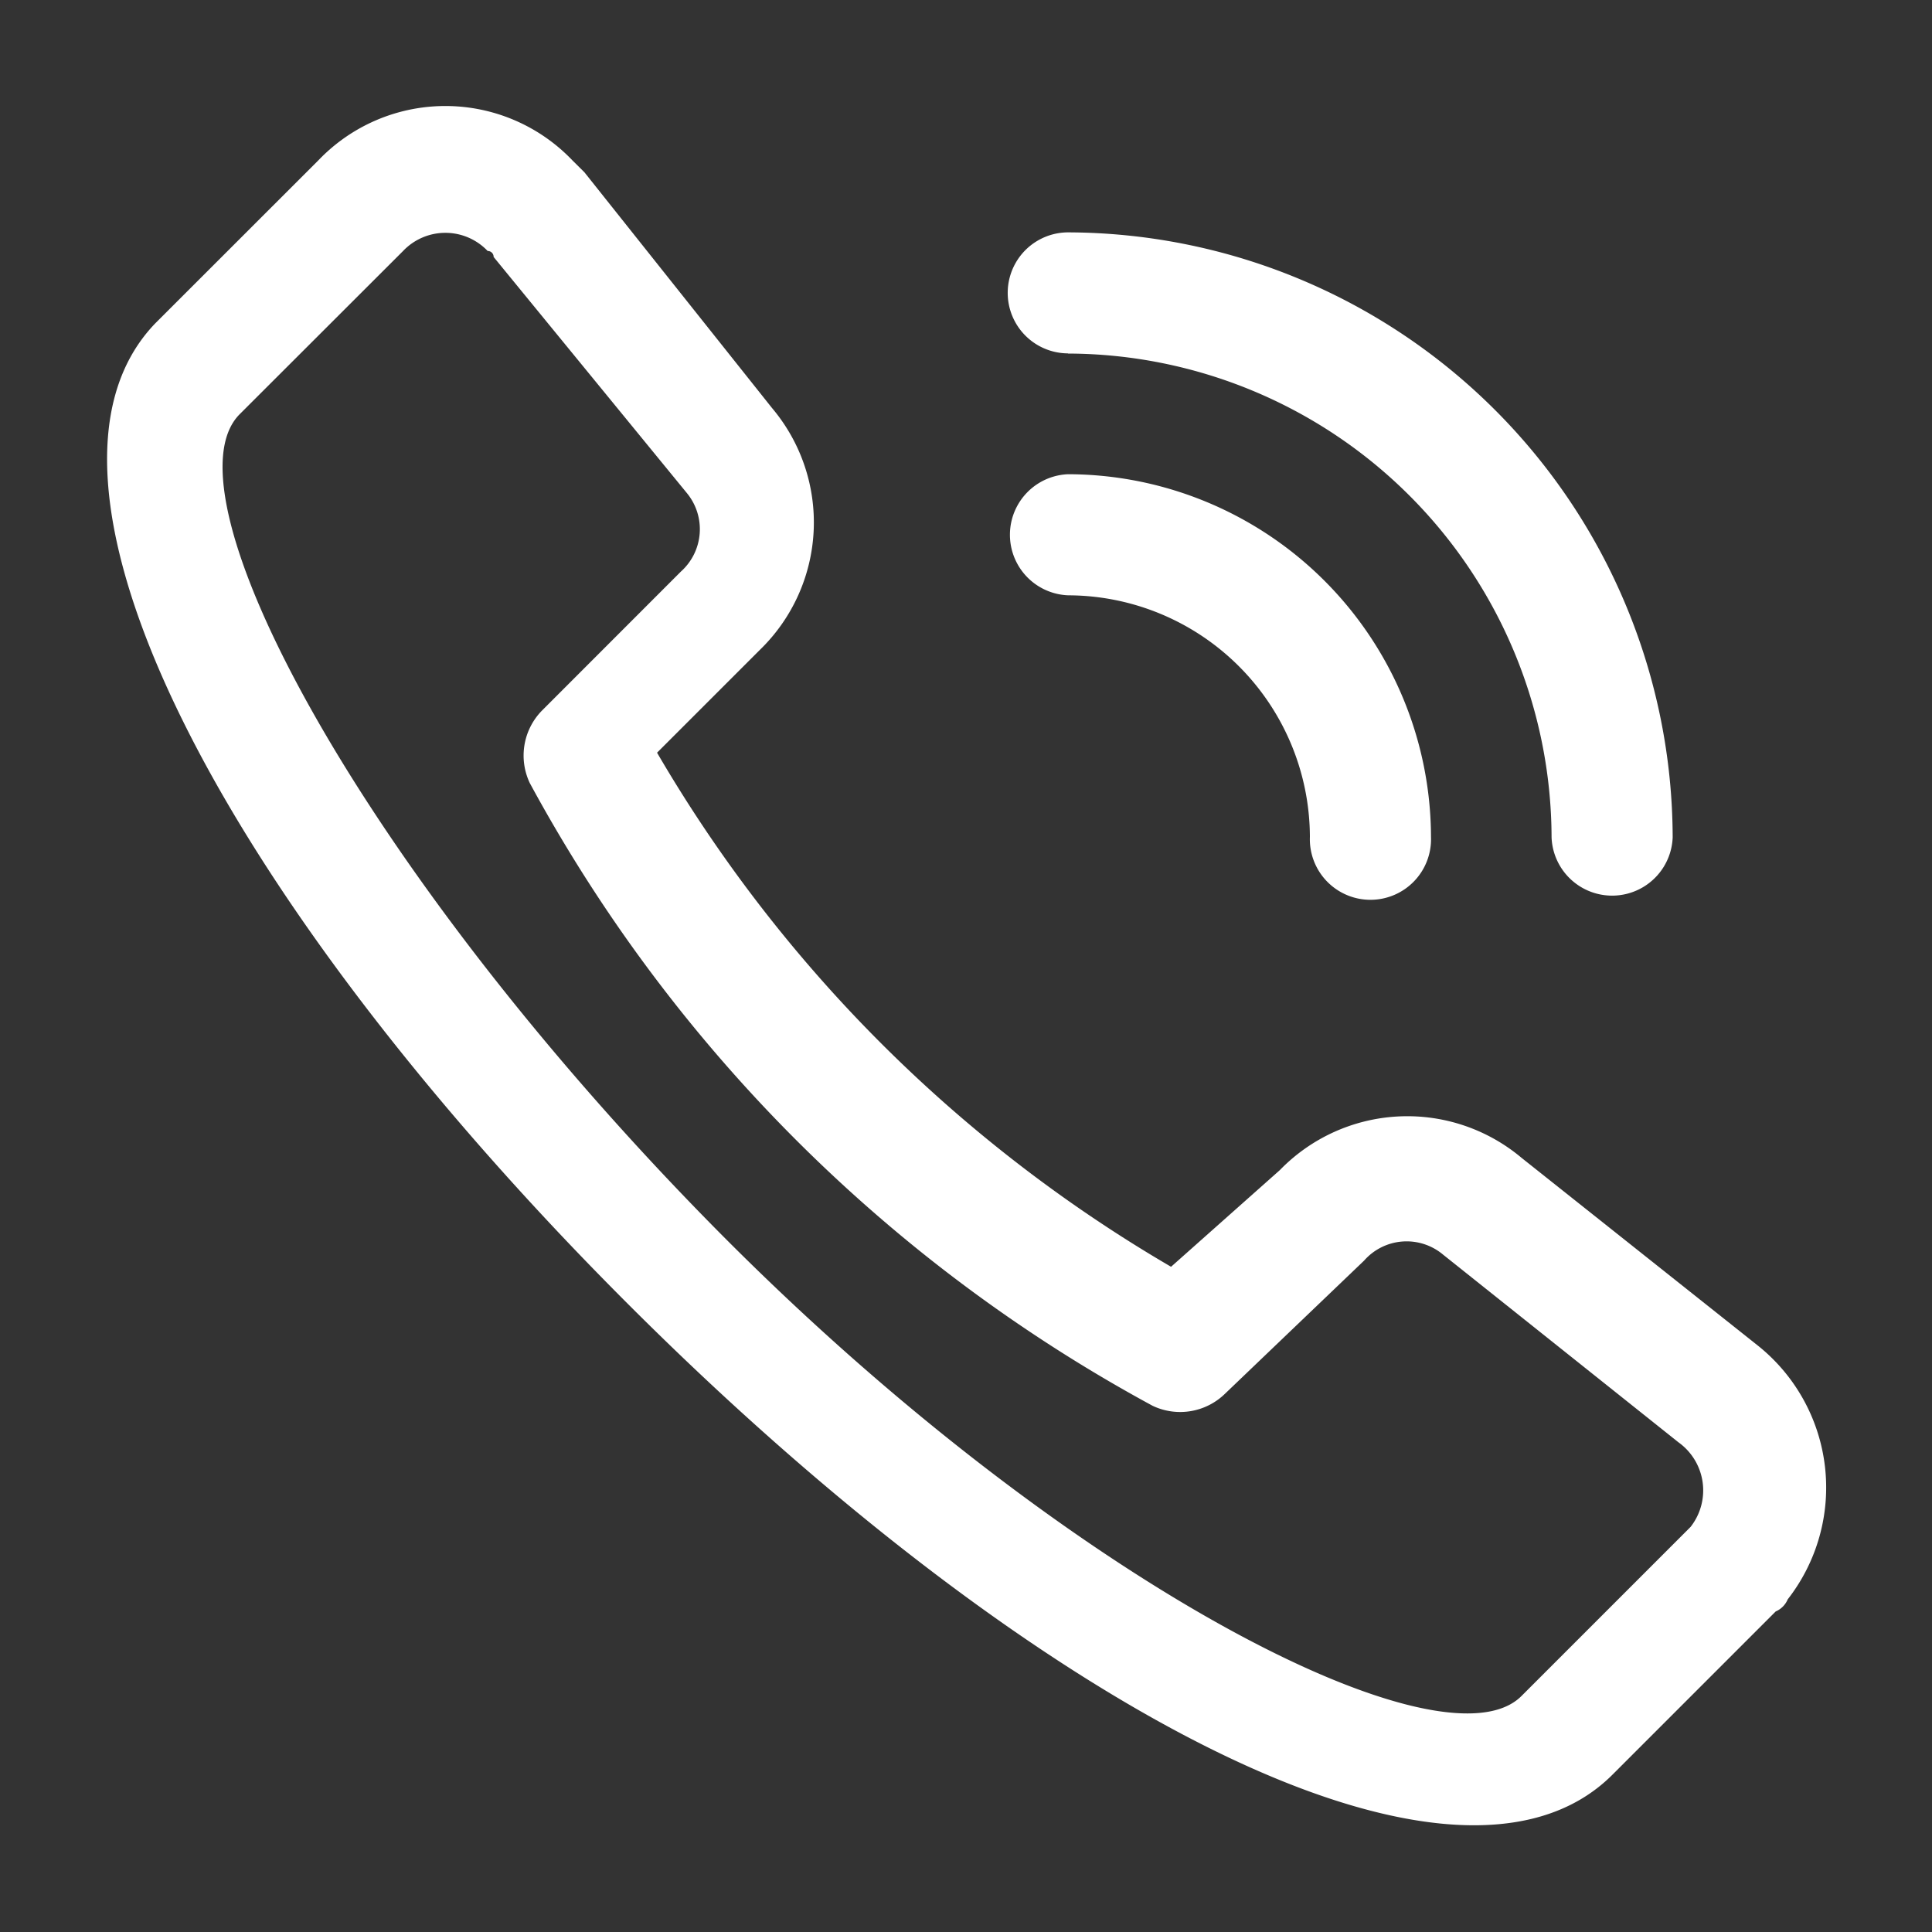 <svg xmlns="http://www.w3.org/2000/svg" width="22" height="22" viewBox="0 0 22 22">
  <rect x="0" y="0" width="22" height="22" fill="#333333" stroke="none"/>
  <defs>
    <style>
      .cls-1 {
        fill: #fff;
        fill-rule: evenodd;
      }
    </style>
  </defs>
  <path id="形状_14" data-name="形状 14" class="cls-1" d="M276.386,973.287a0.645,0.645,0,0,0-.9.068l-1.583,1.515a0.731,0.731,0,0,1-.825.138,17.585,17.585,0,0,1-7.092-7.091,0.731,0.731,0,0,1,.138-0.825l1.582-1.583a0.647,0.647,0,0,0,.068-0.895l-2.2-2.688a0.067,0.067,0,0,0-.068-0.068,0.664,0.664,0,0,0-.963,0l-1.86,1.858c-0.9.9,1.376,5.164,5.371,9.227s8.329,6.266,9.224,5.37l1.926-1.926a0.673,0.673,0,0,0-.138-0.963Zm-1.859-.963a2.023,2.023,0,0,1,2.754-.138l2.686,2.134a2.069,2.069,0,0,1,.343,2.892,0.26,0.26,0,0,1-.137.138l-1.859,1.859c-1.79,1.79-6.61-.758-11.222-5.372s-7.092-9.363-5.372-11.154l1.859-1.858a2,2,0,0,1,2.891,0l0.138,0.137,2.136,2.684a2.02,2.02,0,0,1-.138,2.754l-1.171,1.171a16.26,16.26,0,0,0,5.853,5.854Zm-2.41-9.3a0.689,0.689,0,0,1,0-1.378A6.906,6.906,0,0,1,279,968.535a0.69,0.69,0,0,1-1.379,0,5.524,5.524,0,0,0-5.508-5.509h0Zm0,2.755a0.69,0.69,0,0,1,0-1.379,4.142,4.142,0,0,1,4.131,4.13,0.69,0.69,0,1,1-1.379,0,2.759,2.759,0,0,0-2.752-2.751h0Zm0,0" transform="translate(-259.953 -959)"/>
</svg>
